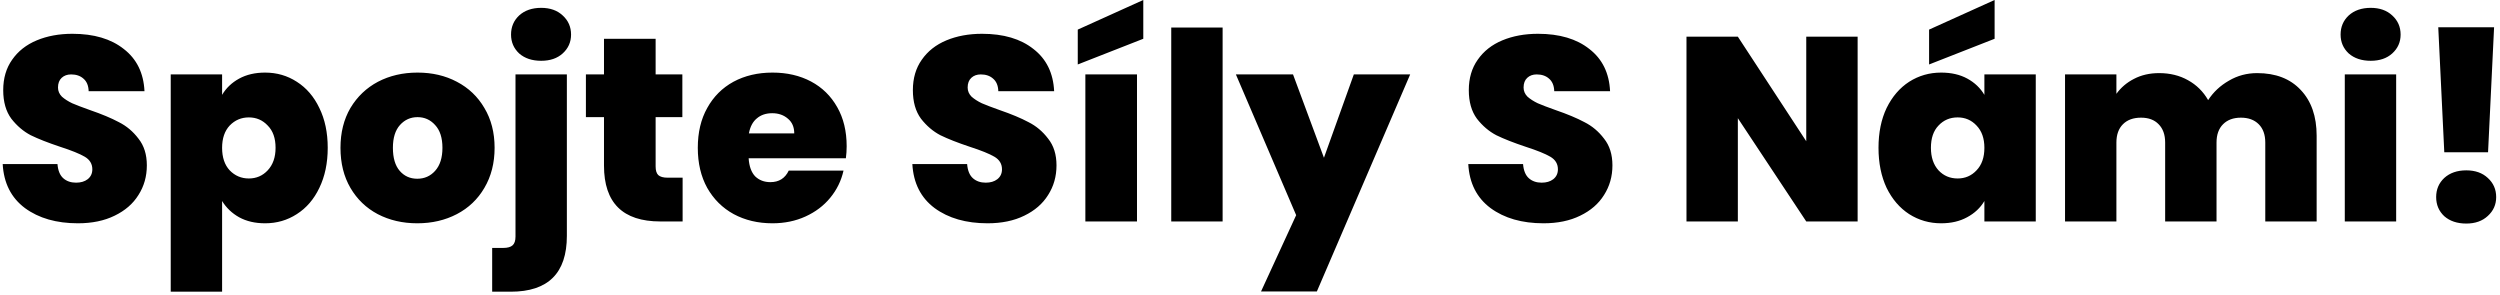 <svg width="508" height="60" viewBox="0 0 508 60" fill="none" xmlns="http://www.w3.org/2000/svg">
<path d="M15.833 45.373C11.465 45.373 7.879 44.343 5.074 42.284C2.27 40.189 0.761 37.207 0.548 33.337H11.678C11.785 34.65 12.175 35.609 12.85 36.212C13.525 36.816 14.395 37.118 15.46 37.118C16.418 37.118 17.2 36.887 17.803 36.425C18.442 35.928 18.762 35.254 18.762 34.402C18.762 33.301 18.247 32.449 17.217 31.845C16.188 31.242 14.519 30.567 12.211 29.822C9.761 29.005 7.773 28.224 6.246 27.478C4.755 26.697 3.441 25.579 2.305 24.123C1.204 22.632 0.654 20.697 0.654 18.318C0.654 15.903 1.258 13.844 2.465 12.14C3.672 10.4 5.341 9.086 7.471 8.199C9.601 7.311 12.016 6.867 14.714 6.867C19.081 6.867 22.561 7.897 25.153 9.956C27.78 11.98 29.183 14.838 29.36 18.531H18.016C17.981 17.395 17.626 16.543 16.951 15.975C16.312 15.406 15.477 15.122 14.448 15.122C13.667 15.122 13.028 15.353 12.531 15.815C12.034 16.276 11.785 16.933 11.785 17.785C11.785 18.495 12.051 19.117 12.584 19.649C13.152 20.146 13.844 20.59 14.661 20.981C15.477 21.336 16.685 21.797 18.282 22.365C20.661 23.182 22.614 23.999 24.141 24.815C25.703 25.596 27.035 26.715 28.135 28.171C29.271 29.591 29.839 31.401 29.839 33.603C29.839 35.84 29.271 37.846 28.135 39.621C27.035 41.396 25.419 42.799 23.289 43.828C21.194 44.858 18.709 45.373 15.833 45.373ZM45.131 19.276C45.947 17.892 47.101 16.791 48.592 15.975C50.084 15.158 51.841 14.75 53.865 14.75C56.244 14.75 58.392 15.371 60.309 16.614C62.262 17.856 63.789 19.631 64.889 21.939C66.025 24.247 66.594 26.946 66.594 30.035C66.594 33.123 66.025 35.84 64.889 38.183C63.789 40.491 62.262 42.266 60.309 43.509C58.392 44.752 56.244 45.373 53.865 45.373C51.841 45.373 50.084 44.965 48.592 44.148C47.137 43.331 45.983 42.231 45.131 40.846V59.273H34.692V15.122H45.131V19.276ZM55.995 30.035C55.995 28.082 55.463 26.573 54.397 25.508C53.368 24.407 52.09 23.857 50.563 23.857C49.036 23.857 47.74 24.407 46.675 25.508C45.645 26.608 45.131 28.117 45.131 30.035C45.131 31.987 45.645 33.514 46.675 34.615C47.74 35.715 49.036 36.266 50.563 36.266C52.09 36.266 53.368 35.715 54.397 34.615C55.463 33.479 55.995 31.952 55.995 30.035ZM84.791 45.373C81.809 45.373 79.128 44.752 76.749 43.509C74.406 42.266 72.559 40.491 71.21 38.183C69.861 35.875 69.186 33.159 69.186 30.035C69.186 26.946 69.861 24.247 71.21 21.939C72.595 19.631 74.459 17.856 76.802 16.614C79.181 15.371 81.862 14.75 84.844 14.75C87.827 14.75 90.49 15.371 92.833 16.614C95.212 17.856 97.076 19.631 98.425 21.939C99.81 24.247 100.502 26.946 100.502 30.035C100.502 33.123 99.81 35.84 98.425 38.183C97.076 40.491 95.212 42.266 92.833 43.509C90.454 44.752 87.773 45.373 84.791 45.373ZM84.791 36.319C86.247 36.319 87.454 35.786 88.412 34.721C89.407 33.621 89.904 32.058 89.904 30.035C89.904 28.011 89.407 26.466 88.412 25.401C87.454 24.336 86.264 23.803 84.844 23.803C83.424 23.803 82.235 24.336 81.276 25.401C80.317 26.466 79.838 28.011 79.838 30.035C79.838 32.094 80.3 33.656 81.223 34.721C82.146 35.786 83.335 36.319 84.791 36.319ZM109.968 12.353C108.122 12.353 106.631 11.856 105.495 10.862C104.394 9.832 103.844 8.554 103.844 7.027C103.844 5.465 104.394 4.169 105.495 3.139C106.631 2.11 108.122 1.595 109.968 1.595C111.779 1.595 113.235 2.11 114.335 3.139C115.471 4.169 116.04 5.465 116.04 7.027C116.04 8.554 115.471 9.832 114.335 10.862C113.235 11.856 111.779 12.353 109.968 12.353ZM115.187 47.929C115.187 55.492 111.388 59.273 103.79 59.273H100.009V50.379H102.246C103.133 50.379 103.773 50.202 104.163 49.846C104.554 49.491 104.749 48.906 104.749 48.089V15.122H115.187V47.929ZM138.708 36.106V45H134.181C126.548 45 122.731 41.219 122.731 33.656V23.803H119.056V15.122H122.731V7.879H133.223V15.122H138.655V23.803H133.223V33.816C133.223 34.633 133.4 35.218 133.755 35.573C134.146 35.928 134.785 36.106 135.673 36.106H138.708ZM172.042 29.715C172.042 30.532 171.989 31.348 171.882 32.165H152.124C152.23 33.798 152.674 35.023 153.455 35.84C154.272 36.621 155.302 37.011 156.544 37.011C158.284 37.011 159.527 36.23 160.272 34.668H171.403C170.942 36.727 170.036 38.574 168.687 40.207C167.373 41.804 165.705 43.065 163.681 43.988C161.657 44.911 159.42 45.373 156.97 45.373C154.023 45.373 151.396 44.752 149.088 43.509C146.816 42.266 145.023 40.491 143.709 38.183C142.431 35.875 141.792 33.159 141.792 30.035C141.792 26.91 142.431 24.212 143.709 21.939C144.987 19.631 146.763 17.856 149.035 16.614C151.343 15.371 153.988 14.75 156.97 14.75C159.917 14.75 162.527 15.353 164.799 16.56C167.071 17.767 168.847 19.507 170.125 21.78C171.403 24.016 172.042 26.662 172.042 29.715ZM161.391 27.105C161.391 25.827 160.965 24.833 160.112 24.123C159.26 23.377 158.195 23.005 156.917 23.005C155.639 23.005 154.591 23.36 153.775 24.07C152.958 24.744 152.426 25.756 152.177 27.105H161.391ZM200.675 45.373C196.307 45.373 192.721 44.343 189.916 42.284C187.112 40.189 185.603 37.207 185.39 33.337H196.52C196.627 34.65 197.017 35.609 197.692 36.212C198.367 36.816 199.237 37.118 200.302 37.118C201.26 37.118 202.041 36.887 202.645 36.425C203.284 35.928 203.604 35.254 203.604 34.402C203.604 33.301 203.089 32.449 202.059 31.845C201.03 31.242 199.361 30.567 197.053 29.822C194.603 29.005 192.615 28.224 191.088 27.478C189.597 26.697 188.283 25.579 187.147 24.123C186.046 22.632 185.496 20.697 185.496 18.318C185.496 15.903 186.1 13.844 187.307 12.14C188.514 10.4 190.183 9.086 192.313 8.199C194.443 7.311 196.858 6.867 199.556 6.867C203.923 6.867 207.403 7.897 209.995 9.956C212.622 11.98 214.024 14.838 214.202 18.531H202.858C202.823 17.395 202.468 16.543 201.793 15.975C201.154 15.406 200.319 15.122 199.29 15.122C198.509 15.122 197.87 15.353 197.373 15.815C196.875 16.276 196.627 16.933 196.627 17.785C196.627 18.495 196.893 19.117 197.426 19.649C197.994 20.146 198.686 20.59 199.503 20.981C200.319 21.336 201.527 21.797 203.124 22.365C205.503 23.182 207.456 23.999 208.983 24.815C210.545 25.596 211.876 26.715 212.977 28.171C214.113 29.591 214.681 31.401 214.681 33.603C214.681 35.84 214.113 37.846 212.977 39.621C211.876 41.396 210.261 42.799 208.131 43.828C206.036 44.858 203.55 45.373 200.675 45.373ZM231.038 15.122V45H220.546V15.122H231.038ZM232.316 7.879L219.001 13.099V6.015L232.316 -0.003V7.879ZM248.436 5.589V45H237.997V5.589H248.436ZM286.548 15.122L267.588 59.22H256.244L263.381 43.722L251.132 15.122H262.742L269.026 32.058L275.098 15.122H286.548ZM313.639 45.373C309.272 45.373 305.686 44.343 302.881 42.284C300.076 40.189 298.567 37.207 298.354 33.337H309.485C309.592 34.65 309.982 35.609 310.657 36.212C311.331 36.816 312.201 37.118 313.266 37.118C314.225 37.118 315.006 36.887 315.61 36.425C316.249 35.928 316.568 35.254 316.568 34.402C316.568 33.301 316.054 32.449 315.024 31.845C313.994 31.242 312.326 30.567 310.018 29.822C307.568 29.005 305.58 28.224 304.053 27.478C302.562 26.697 301.248 25.579 300.112 24.123C299.011 22.632 298.461 20.697 298.461 18.318C298.461 15.903 299.064 13.844 300.272 12.14C301.479 10.4 303.147 9.086 305.278 8.199C307.408 7.311 309.822 6.867 312.521 6.867C316.888 6.867 320.367 7.897 322.959 9.956C325.587 11.98 326.989 14.838 327.167 18.531H315.823C315.787 17.395 315.432 16.543 314.758 15.975C314.119 15.406 313.284 15.122 312.255 15.122C311.473 15.122 310.834 15.353 310.337 15.815C309.84 16.276 309.592 16.933 309.592 17.785C309.592 18.495 309.858 19.117 310.391 19.649C310.959 20.146 311.651 20.59 312.468 20.981C313.284 21.336 314.491 21.797 316.089 22.365C318.468 23.182 320.421 23.999 321.947 24.815C323.51 25.596 324.841 26.715 325.942 28.171C327.078 29.591 327.646 31.401 327.646 33.603C327.646 35.84 327.078 37.846 325.942 39.621C324.841 41.396 323.226 42.799 321.095 43.828C319.001 44.858 316.515 45.373 313.639 45.373ZM377.47 45H367.031L353.131 24.016V45H342.693V7.453H353.131L367.031 28.703V7.453H377.47V45ZM381.712 30.035C381.712 26.946 382.262 24.247 383.363 21.939C384.499 19.631 386.026 17.856 387.943 16.614C389.896 15.371 392.062 14.75 394.44 14.75C396.5 14.75 398.275 15.158 399.766 15.975C401.257 16.791 402.411 17.892 403.228 19.276V15.122H413.667V45H403.228V40.846C402.411 42.231 401.24 43.331 399.713 44.148C398.222 44.965 396.464 45.373 394.44 45.373C392.062 45.373 389.896 44.752 387.943 43.509C386.026 42.266 384.499 40.491 383.363 38.183C382.262 35.84 381.712 33.123 381.712 30.035ZM403.228 30.035C403.228 28.117 402.695 26.608 401.63 25.508C400.601 24.407 399.322 23.857 397.796 23.857C396.233 23.857 394.938 24.407 393.908 25.508C392.878 26.573 392.363 28.082 392.363 30.035C392.363 31.952 392.878 33.479 393.908 34.615C394.938 35.715 396.233 36.266 397.796 36.266C399.322 36.266 400.601 35.715 401.63 34.615C402.695 33.514 403.228 31.987 403.228 30.035ZM405.305 7.879L391.991 13.099V6.015L405.305 -0.003V7.879ZM458.653 14.856C462.416 14.856 465.363 15.992 467.493 18.265C469.659 20.537 470.742 23.644 470.742 27.585V45H460.304V28.969C460.304 27.372 459.86 26.129 458.972 25.241C458.085 24.354 456.877 23.91 455.351 23.91C453.824 23.91 452.617 24.354 451.729 25.241C450.842 26.129 450.398 27.372 450.398 28.969V45H439.959V28.969C439.959 27.372 439.515 26.129 438.628 25.241C437.776 24.354 436.586 23.91 435.059 23.91C433.497 23.91 432.272 24.354 431.385 25.241C430.497 26.129 430.053 27.372 430.053 28.969V45H419.615V15.122H430.053V19.064C430.976 17.785 432.166 16.773 433.622 16.028C435.113 15.247 436.817 14.856 438.734 14.856C440.936 14.856 442.888 15.335 444.593 16.294C446.332 17.253 447.699 18.602 448.693 20.342C449.759 18.708 451.161 17.395 452.901 16.401C454.641 15.371 456.558 14.856 458.653 14.856ZM481.734 12.353C479.887 12.353 478.396 11.856 477.26 10.862C476.159 9.832 475.609 8.554 475.609 7.027C475.609 5.465 476.159 4.169 477.26 3.139C478.396 2.11 479.887 1.595 481.734 1.595C483.544 1.595 485 2.11 486.101 3.139C487.237 4.169 487.805 5.465 487.805 7.027C487.805 8.554 487.237 9.832 486.101 10.862C485 11.856 483.544 12.353 481.734 12.353ZM486.9 15.122V45H476.461V15.122H486.9ZM506.798 5.536L505.573 30.94H496.679L495.454 5.536H506.798ZM501.152 45.426C499.306 45.426 497.815 44.929 496.679 43.935C495.578 42.905 495.028 41.609 495.028 40.047C495.028 38.485 495.578 37.189 496.679 36.159C497.815 35.13 499.306 34.615 501.152 34.615C502.963 34.615 504.419 35.13 505.52 36.159C506.656 37.189 507.224 38.485 507.224 40.047C507.224 41.574 506.656 42.852 505.52 43.882C504.419 44.911 502.963 45.426 501.152 45.426Z" fill="black"/>
</svg>
